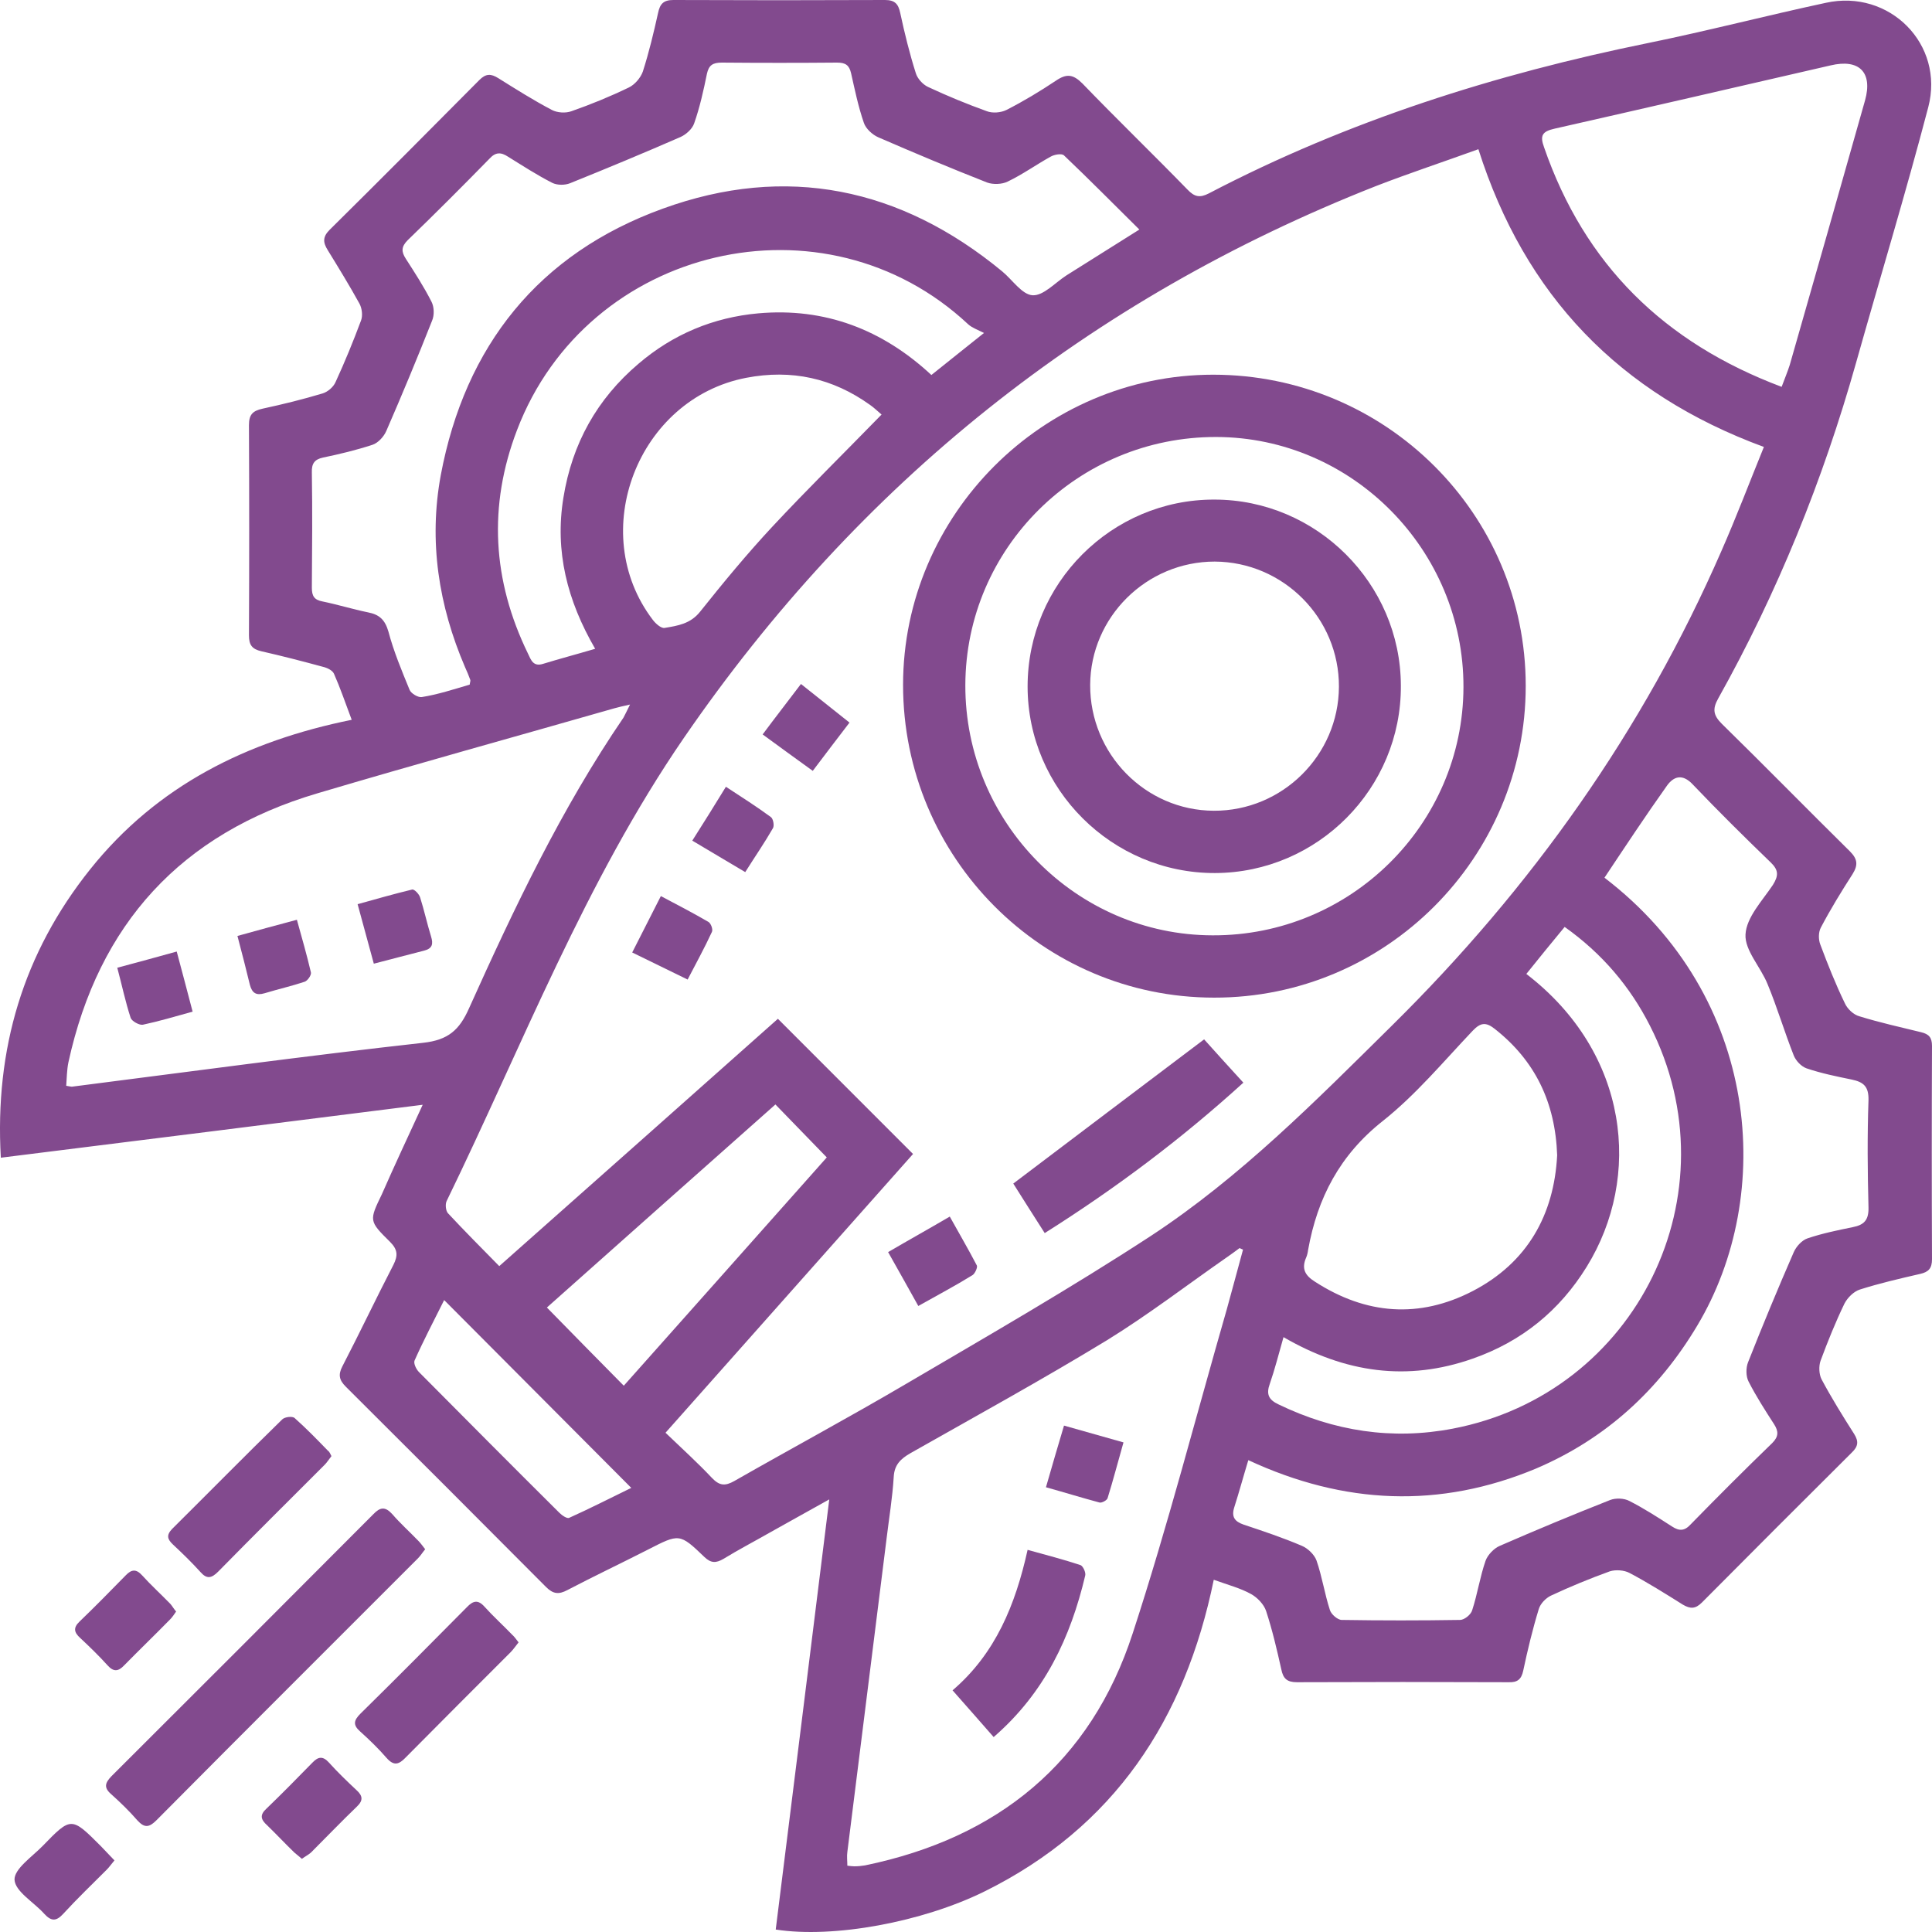 <?xml version="1.0" encoding="UTF-8"?>
<svg xmlns="http://www.w3.org/2000/svg" width="70" height="70" viewBox="0 0 70 70" fill="none">
  <path d="M15.315 40.028C10.137 40.682 5.106 41.315 0.03 41.946C-0.195 38.008 0.842 34.532 3.267 31.497C5.693 28.461 8.953 26.847 12.743 26.08C12.506 25.448 12.325 24.917 12.1 24.41C12.043 24.285 11.852 24.195 11.705 24.161C10.96 23.958 10.216 23.766 9.471 23.597C9.133 23.518 9.02 23.371 9.02 23.021C9.032 20.482 9.032 17.943 9.02 15.404C9.02 15.02 9.156 14.885 9.517 14.806C10.25 14.648 10.983 14.467 11.694 14.253C11.874 14.197 12.077 14.027 12.156 13.847C12.495 13.113 12.799 12.368 13.081 11.612C13.149 11.432 13.115 11.172 13.025 11.003C12.664 10.348 12.269 9.705 11.874 9.062C11.705 8.791 11.682 8.588 11.942 8.328C13.758 6.534 15.563 4.717 17.367 2.9C17.604 2.663 17.785 2.663 18.056 2.833C18.687 3.228 19.33 3.634 19.996 3.984C20.188 4.085 20.492 4.108 20.706 4.029C21.417 3.78 22.105 3.498 22.782 3.171C22.996 3.07 23.21 2.821 23.29 2.596C23.515 1.896 23.684 1.185 23.842 0.474C23.91 0.147 24.034 0 24.395 0C26.956 0.011 29.505 0.011 32.065 0C32.426 0 32.55 0.147 32.618 0.474C32.776 1.208 32.956 1.941 33.182 2.652C33.239 2.844 33.43 3.058 33.622 3.149C34.321 3.476 35.032 3.769 35.754 4.029C35.957 4.108 36.261 4.085 36.465 3.984C37.085 3.668 37.683 3.307 38.258 2.923C38.642 2.663 38.879 2.686 39.217 3.024C40.469 4.322 41.766 5.575 43.029 6.873C43.278 7.132 43.469 7.177 43.797 7.008C48.827 4.379 54.174 2.686 59.724 1.557C61.878 1.117 63.999 0.564 66.153 0.102C68.455 -0.406 70.463 1.602 69.865 3.882C69.052 6.985 68.116 10.066 67.248 13.147C66.052 17.39 64.405 21.464 62.251 25.312C62.036 25.696 62.081 25.922 62.386 26.226C63.943 27.75 65.465 29.307 67.022 30.842C67.304 31.124 67.327 31.338 67.124 31.666C66.718 32.298 66.323 32.941 65.973 33.607C65.883 33.776 65.883 34.036 65.951 34.216C66.221 34.938 66.503 35.649 66.842 36.349C66.932 36.552 67.157 36.767 67.372 36.823C68.105 37.049 68.861 37.218 69.605 37.399C69.887 37.466 70 37.59 70 37.895C69.989 40.468 69.989 43.052 70 45.625C70 45.953 69.876 46.088 69.571 46.156C68.838 46.325 68.105 46.494 67.394 46.72C67.169 46.788 66.943 47.013 66.83 47.228C66.503 47.905 66.221 48.605 65.962 49.304C65.894 49.496 65.905 49.789 65.996 49.97C66.357 50.647 66.763 51.302 67.18 51.956C67.349 52.227 67.327 52.408 67.09 52.633C65.274 54.439 63.469 56.245 61.664 58.062C61.427 58.298 61.247 58.298 60.976 58.141C60.344 57.745 59.701 57.339 59.036 56.989C58.844 56.888 58.539 56.865 58.325 56.933C57.603 57.193 56.893 57.486 56.193 57.813C56.002 57.904 55.81 58.107 55.753 58.298C55.528 59.032 55.347 59.788 55.189 60.533C55.122 60.849 54.975 60.962 54.659 60.95C52.099 60.939 49.549 60.939 46.989 60.95C46.628 60.95 46.492 60.815 46.425 60.488C46.267 59.777 46.098 59.054 45.872 58.366C45.793 58.129 45.556 57.881 45.331 57.757C44.947 57.542 44.507 57.429 43.977 57.238C42.939 62.305 40.367 66.209 35.664 68.534C33.419 69.64 30.204 70.238 28.106 69.911C28.749 64.765 29.392 59.608 30.046 54.326C29.245 54.778 28.557 55.15 27.881 55.534C27.328 55.85 26.764 56.143 26.211 56.482C25.94 56.639 25.76 56.639 25.523 56.414C24.62 55.545 24.609 55.568 23.481 56.143C22.511 56.639 21.53 57.102 20.56 57.61C20.244 57.779 20.041 57.757 19.781 57.497C17.367 55.071 14.954 52.656 12.528 50.241C12.291 50.004 12.246 49.812 12.404 49.507C13.036 48.289 13.623 47.047 14.254 45.828C14.423 45.49 14.412 45.276 14.13 44.993C13.363 44.237 13.374 44.226 13.837 43.267C14.288 42.24 14.773 41.202 15.315 40.028ZM28.185 36.913C29.832 38.561 31.434 40.163 33.081 41.811C30.125 45.14 27.147 48.492 24.113 51.911C24.7 52.475 25.275 52.995 25.794 53.547C26.064 53.83 26.267 53.852 26.606 53.66C28.681 52.475 30.779 51.347 32.832 50.139C35.81 48.39 38.811 46.664 41.699 44.779C44.947 42.646 47.677 39.881 50.429 37.162C55.494 32.162 59.532 26.475 62.375 19.952C62.916 18.722 63.39 17.469 63.909 16.194C58.664 14.264 55.246 10.698 53.565 5.406C52.29 5.868 51.061 6.274 49.865 6.737C39.454 10.834 31.118 17.514 24.779 26.734C21.191 31.959 18.935 37.861 16.183 43.515C16.127 43.628 16.149 43.865 16.228 43.955C16.826 44.598 17.447 45.219 18.089 45.874C21.518 42.838 24.869 39.859 28.185 36.913ZM45.229 52.904C45.037 53.536 44.891 54.078 44.721 54.608C44.609 54.958 44.733 55.127 45.06 55.24C45.77 55.477 46.481 55.714 47.169 56.008C47.384 56.098 47.62 56.324 47.699 56.538C47.903 57.125 47.993 57.745 48.184 58.332C48.23 58.49 48.467 58.693 48.613 58.693C50.046 58.716 51.467 58.716 52.9 58.693C53.057 58.693 53.294 58.502 53.339 58.344C53.531 57.757 53.621 57.136 53.825 56.549C53.903 56.335 54.129 56.098 54.343 56.008C55.663 55.432 56.994 54.879 58.337 54.349C58.539 54.27 58.844 54.281 59.036 54.383C59.566 54.653 60.074 54.981 60.581 55.308C60.841 55.477 61.032 55.477 61.258 55.229C62.228 54.236 63.209 53.254 64.213 52.283C64.45 52.047 64.439 51.855 64.281 51.606C63.954 51.099 63.627 50.591 63.356 50.06C63.255 49.868 63.255 49.564 63.334 49.361C63.864 48.018 64.416 46.686 64.992 45.366C65.082 45.163 65.285 44.937 65.488 44.869C66.018 44.689 66.571 44.576 67.124 44.463C67.53 44.384 67.71 44.215 67.699 43.752C67.665 42.454 67.654 41.157 67.699 39.859C67.71 39.362 67.518 39.204 67.09 39.114C66.537 39.001 65.984 38.888 65.454 38.708C65.262 38.64 65.071 38.437 64.992 38.245C64.653 37.387 64.394 36.507 64.044 35.661C63.796 35.04 63.209 34.431 63.243 33.855C63.277 33.234 63.852 32.636 64.236 32.061C64.439 31.733 64.45 31.53 64.157 31.248C63.198 30.323 62.251 29.386 61.326 28.416C60.953 28.021 60.638 28.134 60.401 28.461C59.622 29.555 58.878 30.684 58.133 31.801C63.785 36.123 64.326 43.301 61.495 48.029C60.096 50.376 58.167 52.137 55.652 53.209C52.166 54.665 48.703 54.518 45.229 52.904ZM45.037 45.276C44.992 45.253 44.947 45.242 44.913 45.219C44.767 45.332 44.62 45.434 44.462 45.546C43.018 46.551 41.608 47.634 40.108 48.559C37.773 49.981 35.37 51.302 32.979 52.656C32.629 52.859 32.404 53.074 32.381 53.514C32.336 54.258 32.212 55.003 32.122 55.748C31.648 59.529 31.174 63.309 30.701 67.101C30.678 67.259 30.701 67.428 30.701 67.597C30.802 67.609 30.881 67.62 30.949 67.62C31.084 67.62 31.208 67.609 31.343 67.586C36.149 66.593 39.521 63.862 41.044 59.167C42.308 55.297 43.323 51.347 44.451 47.431C44.642 46.72 44.846 45.998 45.037 45.276ZM17.018 24.805C17.029 24.714 17.052 24.669 17.04 24.635C16.984 24.477 16.916 24.319 16.849 24.172C15.89 21.938 15.529 19.613 15.969 17.221C16.849 12.526 19.522 9.186 24.011 7.561C28.478 5.936 32.629 6.794 36.307 9.829C36.679 10.134 37.029 10.676 37.412 10.698C37.807 10.721 38.236 10.236 38.642 9.976C39.499 9.434 40.345 8.904 41.281 8.317C40.345 7.392 39.465 6.5 38.551 5.631C38.472 5.552 38.202 5.597 38.066 5.676C37.536 5.97 37.051 6.32 36.51 6.579C36.307 6.681 35.98 6.692 35.765 6.613C34.445 6.094 33.126 5.541 31.828 4.977C31.614 4.886 31.366 4.661 31.298 4.446C31.095 3.859 30.971 3.25 30.836 2.652C30.768 2.359 30.633 2.268 30.328 2.268C28.941 2.28 27.542 2.28 26.155 2.268C25.828 2.268 25.681 2.359 25.613 2.675C25.489 3.284 25.354 3.893 25.151 4.469C25.083 4.672 24.857 4.875 24.654 4.965C23.335 5.541 22.004 6.094 20.661 6.636C20.47 6.715 20.188 6.715 20.007 6.624C19.454 6.342 18.935 6.004 18.405 5.676C18.146 5.507 17.954 5.507 17.729 5.755C16.758 6.748 15.777 7.73 14.773 8.701C14.536 8.938 14.536 9.118 14.705 9.378C15.033 9.886 15.36 10.393 15.63 10.924C15.732 11.116 15.743 11.42 15.653 11.624C15.123 12.966 14.57 14.298 13.995 15.618C13.905 15.822 13.701 16.047 13.498 16.115C12.912 16.307 12.303 16.454 11.705 16.578C11.389 16.645 11.288 16.803 11.299 17.119C11.321 18.507 11.31 19.907 11.299 21.295C11.299 21.599 11.389 21.735 11.682 21.791C12.235 21.904 12.777 22.073 13.329 22.186C13.747 22.265 13.95 22.457 14.074 22.886C14.265 23.608 14.559 24.308 14.841 24.996C14.897 25.132 15.157 25.279 15.281 25.256C15.856 25.166 16.442 24.974 17.018 24.805ZM22.827 25.527C22.579 25.583 22.421 25.617 22.263 25.662C18.676 26.689 15.078 27.682 11.502 28.743C6.573 30.199 3.572 33.471 2.478 38.493C2.421 38.775 2.421 39.057 2.399 39.34C2.534 39.362 2.568 39.373 2.602 39.373C6.843 38.832 11.085 38.256 15.337 37.782C16.239 37.681 16.646 37.32 16.995 36.53C18.631 32.896 20.334 29.307 22.59 26.001C22.658 25.877 22.714 25.752 22.827 25.527ZM64.552 14.016C64.665 13.711 64.766 13.474 64.845 13.226C65.759 10.032 66.672 6.839 67.575 3.634C67.857 2.618 67.361 2.122 66.323 2.37C62.995 3.137 59.667 3.905 56.329 4.661C55.877 4.762 55.787 4.909 55.945 5.338C57.411 9.581 60.288 12.414 64.552 14.016ZM46.504 48.447C46.323 49.079 46.188 49.62 46.007 50.139C45.872 50.512 45.962 50.715 46.323 50.884C48.331 51.855 50.441 52.182 52.629 51.764C59.318 50.489 62.871 43.222 59.78 37.162C59.058 35.74 58.043 34.544 56.69 33.584C56.205 34.171 55.753 34.724 55.302 35.288C59.036 38.155 59.498 42.646 57.49 45.896C56.509 47.487 55.133 48.605 53.362 49.225C50.993 50.06 48.737 49.744 46.504 48.447ZM56.419 41.856C56.351 39.938 55.618 38.425 54.152 37.274C53.836 37.026 53.644 37.049 53.362 37.342C52.302 38.459 51.298 39.667 50.102 40.615C48.545 41.845 47.733 43.402 47.395 45.287C47.384 45.377 47.361 45.479 47.327 45.558C47.147 45.964 47.282 46.212 47.643 46.438C49.493 47.634 51.422 47.781 53.362 46.776C55.336 45.749 56.306 44.023 56.419 41.856ZM21.564 23.507C20.549 21.758 20.097 19.974 20.413 18.034C20.729 16.07 21.631 14.456 23.132 13.181C24.384 12.109 25.85 11.499 27.474 11.353C29.888 11.138 31.975 11.94 33.746 13.587C34.344 13.113 34.897 12.662 35.652 12.064C35.404 11.94 35.212 11.872 35.077 11.748C29.877 6.884 21.282 8.893 18.732 15.585C17.683 18.327 17.841 21.035 19.127 23.676C19.24 23.913 19.319 24.172 19.691 24.048C20.278 23.868 20.876 23.71 21.564 23.507ZM31.941 15.02C31.806 14.908 31.671 14.772 31.524 14.671C30.17 13.7 28.681 13.373 27.035 13.689C23.109 14.445 21.236 19.286 23.651 22.457C23.752 22.593 23.955 22.773 24.079 22.751C24.553 22.672 25.015 22.604 25.365 22.164C26.211 21.103 27.068 20.065 27.993 19.072C29.257 17.718 30.588 16.408 31.941 15.02ZM19.815 47.374C20.763 48.345 21.665 49.259 22.601 50.207C25.061 47.442 27.542 44.655 29.956 41.935C29.313 41.269 28.715 40.66 28.095 40.017C25.331 42.465 22.556 44.937 19.815 47.374ZM16.093 47.104C15.721 47.849 15.348 48.559 15.021 49.293C14.976 49.395 15.078 49.609 15.179 49.711C16.871 51.415 18.563 53.119 20.267 54.811C20.357 54.902 20.549 55.037 20.627 54.992C21.383 54.653 22.128 54.27 22.872 53.909C20.594 51.618 18.383 49.406 16.093 47.104Z" fill="#824A8E"></path>
  <path d="M15.405 56.132C15.303 56.256 15.236 56.369 15.145 56.459C11.987 59.619 8.817 62.779 5.67 65.95C5.411 66.209 5.241 66.243 4.982 65.961C4.689 65.622 4.362 65.306 4.023 65.002C3.753 64.765 3.809 64.596 4.035 64.359C7.204 61.199 10.363 58.039 13.521 54.868C13.769 54.608 13.95 54.574 14.209 54.856C14.502 55.195 14.841 55.5 15.157 55.827C15.247 55.917 15.315 56.019 15.405 56.132Z" fill="#824A8E"></path>
  <path d="M12.009 52.758C11.919 52.87 11.852 52.983 11.761 53.074C10.475 54.36 9.178 55.647 7.904 56.944C7.667 57.181 7.497 57.226 7.261 56.956C6.945 56.606 6.606 56.278 6.268 55.962C6.065 55.771 6.02 55.624 6.234 55.398C7.565 54.078 8.885 52.735 10.227 51.426C10.318 51.336 10.6 51.302 10.678 51.381C11.096 51.753 11.491 52.159 11.885 52.566C11.942 52.599 11.964 52.678 12.009 52.758Z" fill="#824A8E"></path>
  <path d="M18.789 59.506C18.687 59.63 18.608 59.754 18.507 59.856C17.232 61.131 15.957 62.406 14.694 63.681C14.446 63.941 14.265 63.986 14.006 63.693C13.713 63.354 13.386 63.038 13.047 62.733C12.777 62.496 12.822 62.327 13.059 62.09C14.356 60.815 15.642 59.517 16.916 58.231C17.142 57.994 17.322 57.949 17.559 58.219C17.875 58.569 18.225 58.885 18.552 59.224C18.642 59.303 18.698 59.393 18.789 59.506Z" fill="#824A8E"></path>
  <path d="M4.147 67.406C4.023 67.552 3.956 67.654 3.865 67.744C3.335 68.274 2.794 68.793 2.286 69.347C2.027 69.629 1.846 69.606 1.598 69.335C1.226 68.918 0.549 68.534 0.526 68.105C0.515 67.71 1.169 67.27 1.553 66.875C2.579 65.814 2.591 65.826 3.651 66.886C3.809 67.044 3.967 67.225 4.147 67.406Z" fill="#824A8E"></path>
  <path d="M6.381 58.389C6.302 58.502 6.245 58.592 6.166 58.671C5.614 59.235 5.05 59.777 4.497 60.341C4.283 60.567 4.113 60.578 3.899 60.341C3.583 59.991 3.245 59.664 2.907 59.348C2.681 59.145 2.647 58.975 2.884 58.75C3.448 58.208 4.001 57.644 4.553 57.08C4.768 56.854 4.937 56.843 5.151 57.08C5.478 57.441 5.839 57.768 6.178 58.118C6.245 58.197 6.302 58.298 6.381 58.389Z" fill="#824A8E"></path>
  <path d="M10.938 67.349C10.836 67.259 10.746 67.191 10.667 67.123C10.329 66.796 10.013 66.457 9.675 66.13C9.449 65.927 9.404 65.758 9.652 65.532C10.216 64.99 10.769 64.426 11.321 63.862C11.536 63.636 11.705 63.625 11.919 63.862C12.235 64.212 12.573 64.539 12.912 64.855C13.137 65.058 13.171 65.227 12.934 65.453C12.37 65.995 11.818 66.57 11.265 67.123C11.175 67.202 11.062 67.259 10.938 67.349Z" fill="#824A8E"></path>
  <path d="M55.28 24.85C55.28 31.079 50.215 36.157 43.988 36.146C37.773 36.146 32.72 31.068 32.72 24.816C32.72 18.654 37.796 13.576 43.955 13.576C50.204 13.576 55.28 18.62 55.28 24.85ZM34.976 24.827C34.964 29.793 38.991 33.878 43.932 33.889C48.929 33.911 53.012 29.872 53.024 24.895C53.035 19.929 48.997 15.844 44.067 15.833C39.059 15.822 34.987 19.85 34.976 24.827Z" fill="#824A8E"></path>
  <path d="M43.627 37.658C44.045 38.121 44.519 38.651 45.049 39.227C42.815 41.258 40.446 43.041 37.852 44.677C37.457 44.057 37.074 43.459 36.713 42.883C38.991 41.157 41.281 39.43 43.627 37.658Z" fill="#824A8E"></path>
  <path d="M33.272 47.318C32.9 46.652 32.562 46.043 32.178 45.366C32.911 44.937 33.622 44.542 34.412 44.079C34.75 44.689 35.088 45.264 35.393 45.851C35.427 45.919 35.325 46.145 35.235 46.201C34.615 46.585 33.972 46.923 33.272 47.318Z" fill="#824A8E"></path>
  <path d="M29.02 24.782C29.618 25.256 30.17 25.696 30.779 26.181C30.328 26.768 29.9 27.332 29.448 27.93C28.839 27.49 28.264 27.073 27.632 26.61C28.084 26.001 28.535 25.425 29.02 24.782Z" fill="#824A8E"></path>
  <path d="M25.083 30.458C25.512 29.781 25.895 29.172 26.301 28.506C26.888 28.89 27.418 29.228 27.926 29.601C28.016 29.657 28.061 29.917 28.005 30.007C27.7 30.537 27.35 31.045 27.001 31.598C26.369 31.226 25.771 30.864 25.083 30.458Z" fill="#824A8E"></path>
  <path d="M24.914 35.491C24.226 35.153 23.594 34.848 22.906 34.51C23.256 33.81 23.594 33.167 23.944 32.467C24.564 32.794 25.128 33.088 25.67 33.404C25.76 33.46 25.839 33.675 25.794 33.765C25.523 34.352 25.218 34.905 24.914 35.491Z" fill="#824A8E"></path>
  <path d="M36.002 62.937C35.506 62.372 35.043 61.842 34.513 61.244C36.07 59.912 36.792 58.14 37.232 56.154C37.92 56.346 38.54 56.504 39.149 56.707C39.239 56.741 39.352 56.978 39.318 57.091C38.788 59.325 37.852 61.334 36.002 62.937Z" fill="#824A8E"></path>
  <path d="M37.897 53.886C38.123 53.096 38.326 52.408 38.551 51.652C39.273 51.855 39.95 52.047 40.706 52.261C40.503 52.972 40.334 53.626 40.13 54.281C40.108 54.36 39.916 54.462 39.837 54.439C39.206 54.27 38.585 54.078 37.897 53.886Z" fill="#824A8E"></path>
  <path d="M13.544 34.916C13.341 34.182 13.16 33.494 12.957 32.76C13.645 32.569 14.277 32.388 14.931 32.23C15.01 32.208 15.191 32.399 15.224 32.523C15.371 32.986 15.473 33.46 15.619 33.934C15.698 34.194 15.675 34.363 15.371 34.442C14.784 34.589 14.209 34.747 13.544 34.916Z" fill="#824A8E"></path>
  <path d="M6.979 36.654C6.324 36.834 5.76 37.004 5.174 37.128C5.05 37.15 4.779 37.004 4.734 36.88C4.542 36.293 4.418 35.694 4.249 35.063C4.982 34.871 5.659 34.679 6.403 34.476C6.606 35.232 6.787 35.92 6.979 36.654Z" fill="#824A8E"></path>
  <path d="M8.603 33.911C9.325 33.708 10.002 33.528 10.757 33.325C10.938 33.979 11.118 34.6 11.265 35.232C11.288 35.333 11.141 35.536 11.039 35.57C10.566 35.728 10.069 35.841 9.584 35.988C9.28 36.078 9.133 35.977 9.054 35.683C8.919 35.119 8.772 34.555 8.603 33.911Z" fill="#824A8E"></path>
  <path d="M44.022 31.632C40.3 31.643 37.232 28.596 37.232 24.872C37.232 21.137 40.277 18.09 44 18.101C47.699 18.101 50.745 21.137 50.756 24.838C50.779 28.562 47.745 31.621 44.022 31.632ZM48.512 24.884C48.523 22.39 46.492 20.358 44.011 20.347C41.541 20.347 39.51 22.356 39.499 24.816C39.488 27.31 41.495 29.364 43.977 29.375C46.459 29.386 48.5 27.366 48.512 24.884Z" fill="#824A8E"></path>
</svg>
